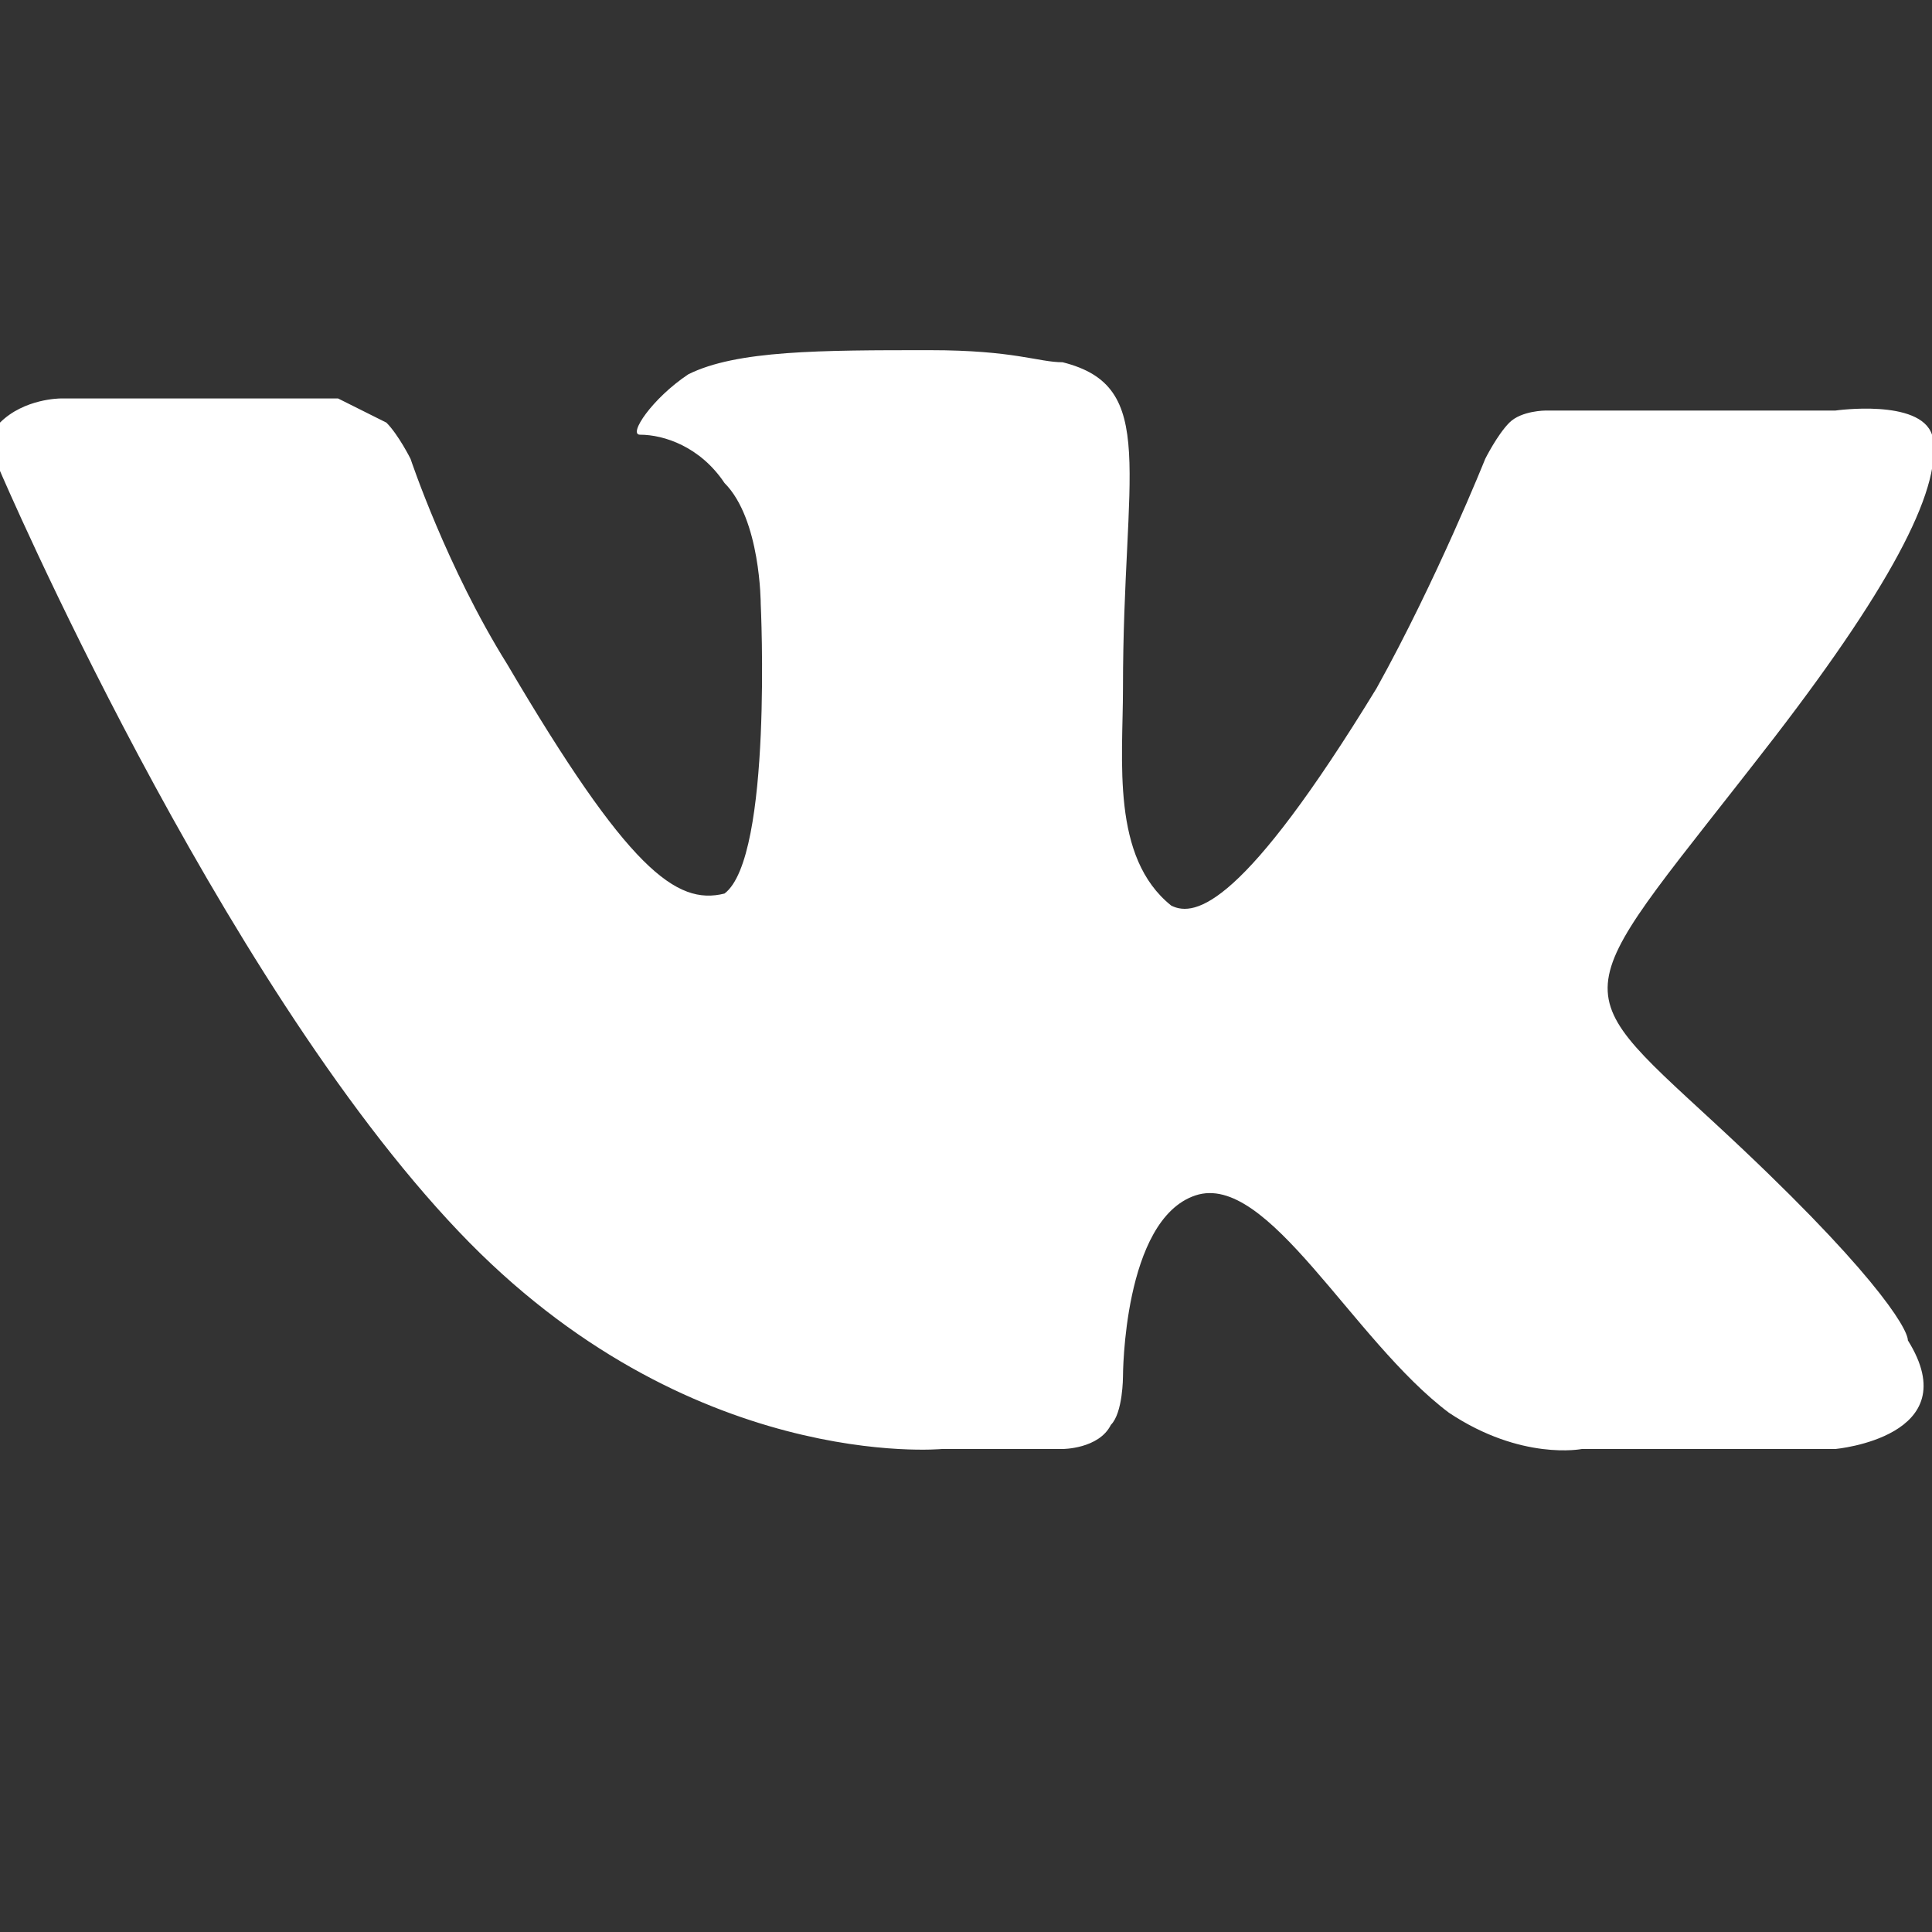 <?xml version="1.0" encoding="UTF-8"?> <svg xmlns="http://www.w3.org/2000/svg" xmlns:xlink="http://www.w3.org/1999/xlink" version="1.1" id="vk" x="0px" y="0px" viewBox="0 0 16 16" style="enable-background:new 0 0 16 16;" xml:space="preserve"><rect x="0" y="0" width="16" height="16" fill="#333333" stroke="none"/> <style type="text/css"> .st0{fill:#FFFFFF;} </style> <path class="st0" d="M7.8,12h1c0,0,0.3,0,0.4-0.2c0.1-0.1,0.1-0.4,0.1-0.4s0-1.3,0.6-1.5c0.6-0.2,1.3,1.2,2.1,1.8 c0.6,0.4,1.1,0.3,1.1,0.3l2.1,0c0,0,1.1-0.1,0.6-0.9c0-0.1-0.3-0.6-1.6-1.8c-1.3-1.2-1.2-1,0.5-3.2c1-1.3,1.4-2.1,1.3-2.5 c-0.1-0.3-0.8-0.2-0.8-0.2l-2.4,0c0,0-0.2,0-0.3,0.1c-0.1,0.1-0.2,0.3-0.2,0.3s-0.4,1-0.9,1.9c-1.1,1.8-1.5,1.9-1.7,1.8 C9.2,7.1,9.3,6.3,9.3,5.7c0-1.8,0.3-2.5-0.5-2.7C8.6,3,8.4,2.9,7.7,2.9c-0.9,0-1.6,0-2,0.2C5.4,3.3,5.2,3.6,5.3,3.6 c0.2,0,0.5,0.1,0.7,0.4C6.3,4.3,6.3,5,6.3,5S6.4,7.1,6,7.4C5.6,7.5,5.2,7.2,4.2,5.5C3.7,4.7,3.4,3.8,3.4,3.8S3.3,3.6,3.2,3.5 C3,3.4,2.8,3.3,2.8,3.3l-2.3,0c0,0-0.3,0-0.5,0.2c-0.1,0.1,0,0.4,0,0.4s1.8,4.2,3.8,6.3C5.7,12.2,7.8,12,7.8,12z"></path> </svg> 